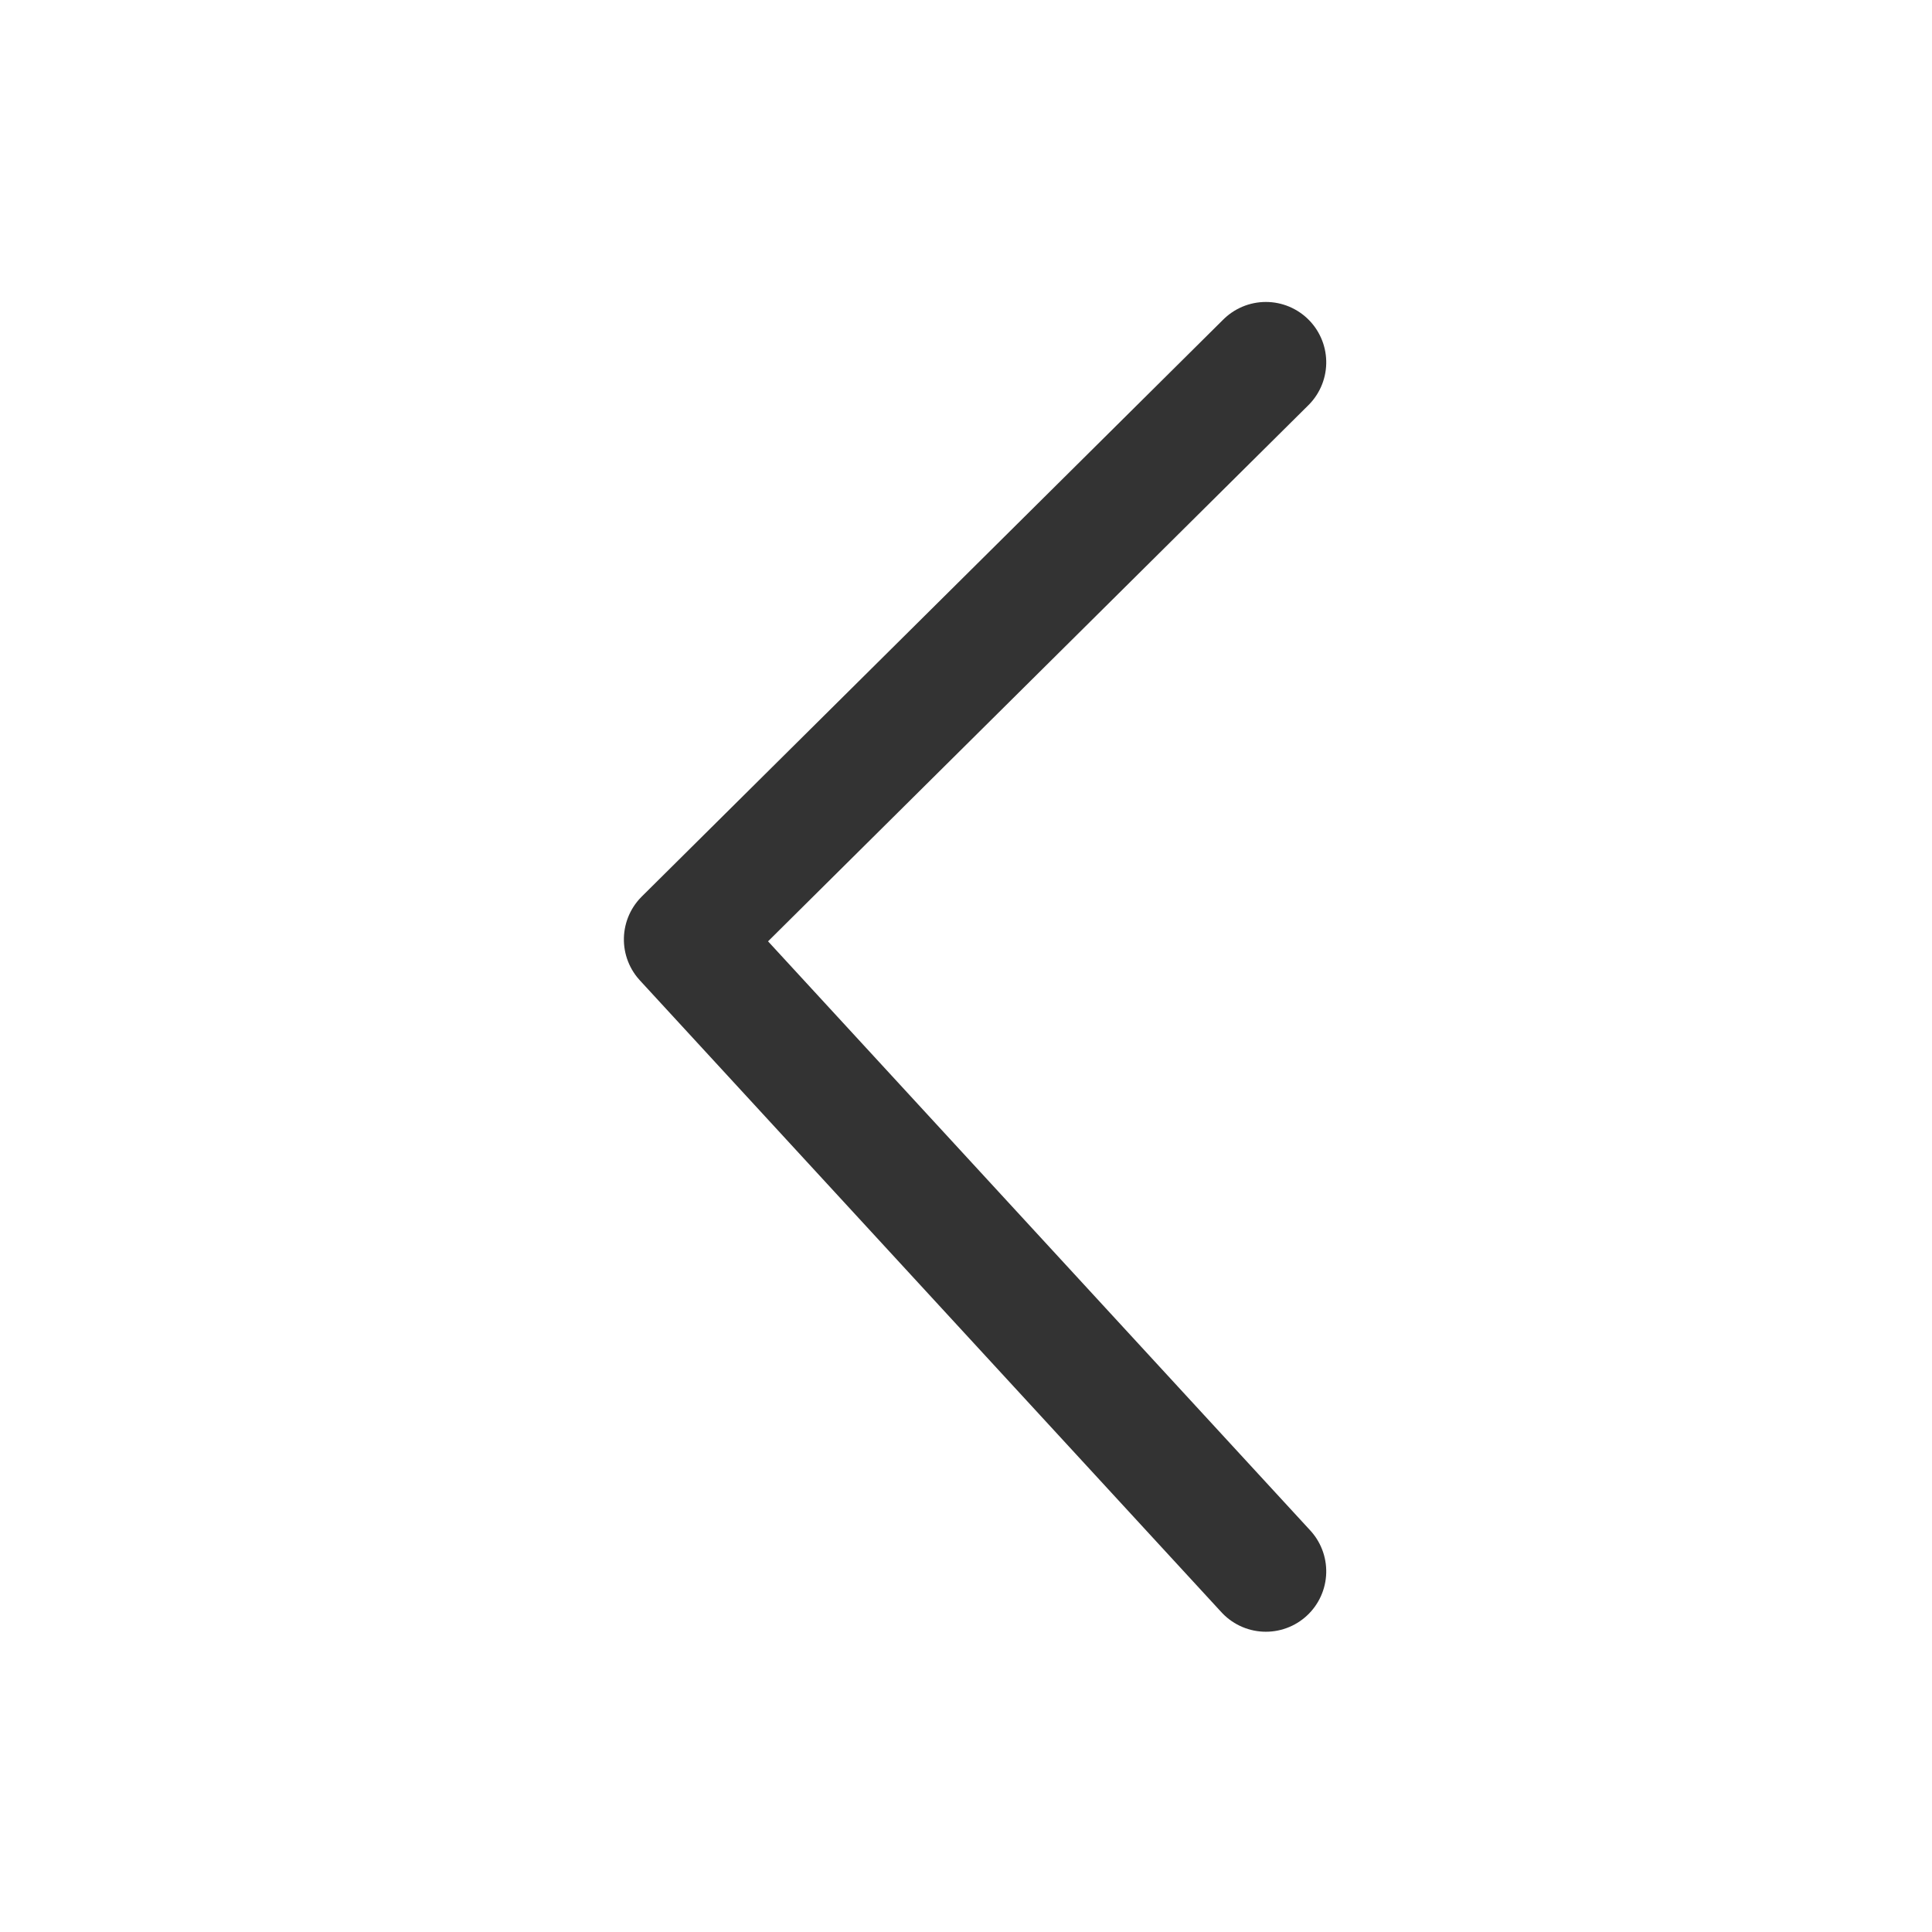 <svg xmlns="http://www.w3.org/2000/svg" width="24" height="24" viewBox="0 0 24 24">
  <defs>
    <style>
      .cls-1 {
        fill: #fff;
        stroke: #707070;
        opacity: 0;
      }

      .cls-2, .cls-4 {
        fill: none;
      }

      .cls-2 {
        stroke: #333;
        stroke-linecap: round;
        stroke-linejoin: round;
        stroke-width: 1.5px;
      }

      .cls-3 {
        stroke: none;
      }
    </style>
  </defs>
  <g id="그룹_3056" data-name="그룹 3056" transform="translate(-41 -504)">
    <g id="사각형_26181" data-name="사각형 26181" class="cls-1" transform="translate(41 504)">
      <rect class="cls-3" width="24" height="24"/>
      <rect class="cls-4" x="0.5" y="0.5" width="23" height="23"/>
    </g>
    <path id="패스_8068" data-name="패스 8068" class="cls-2" d="M0,7.225,7.85,0l7.169,7.225" transform="translate(49.5 523.52) rotate(-90)"/>
  </g>
</svg>
